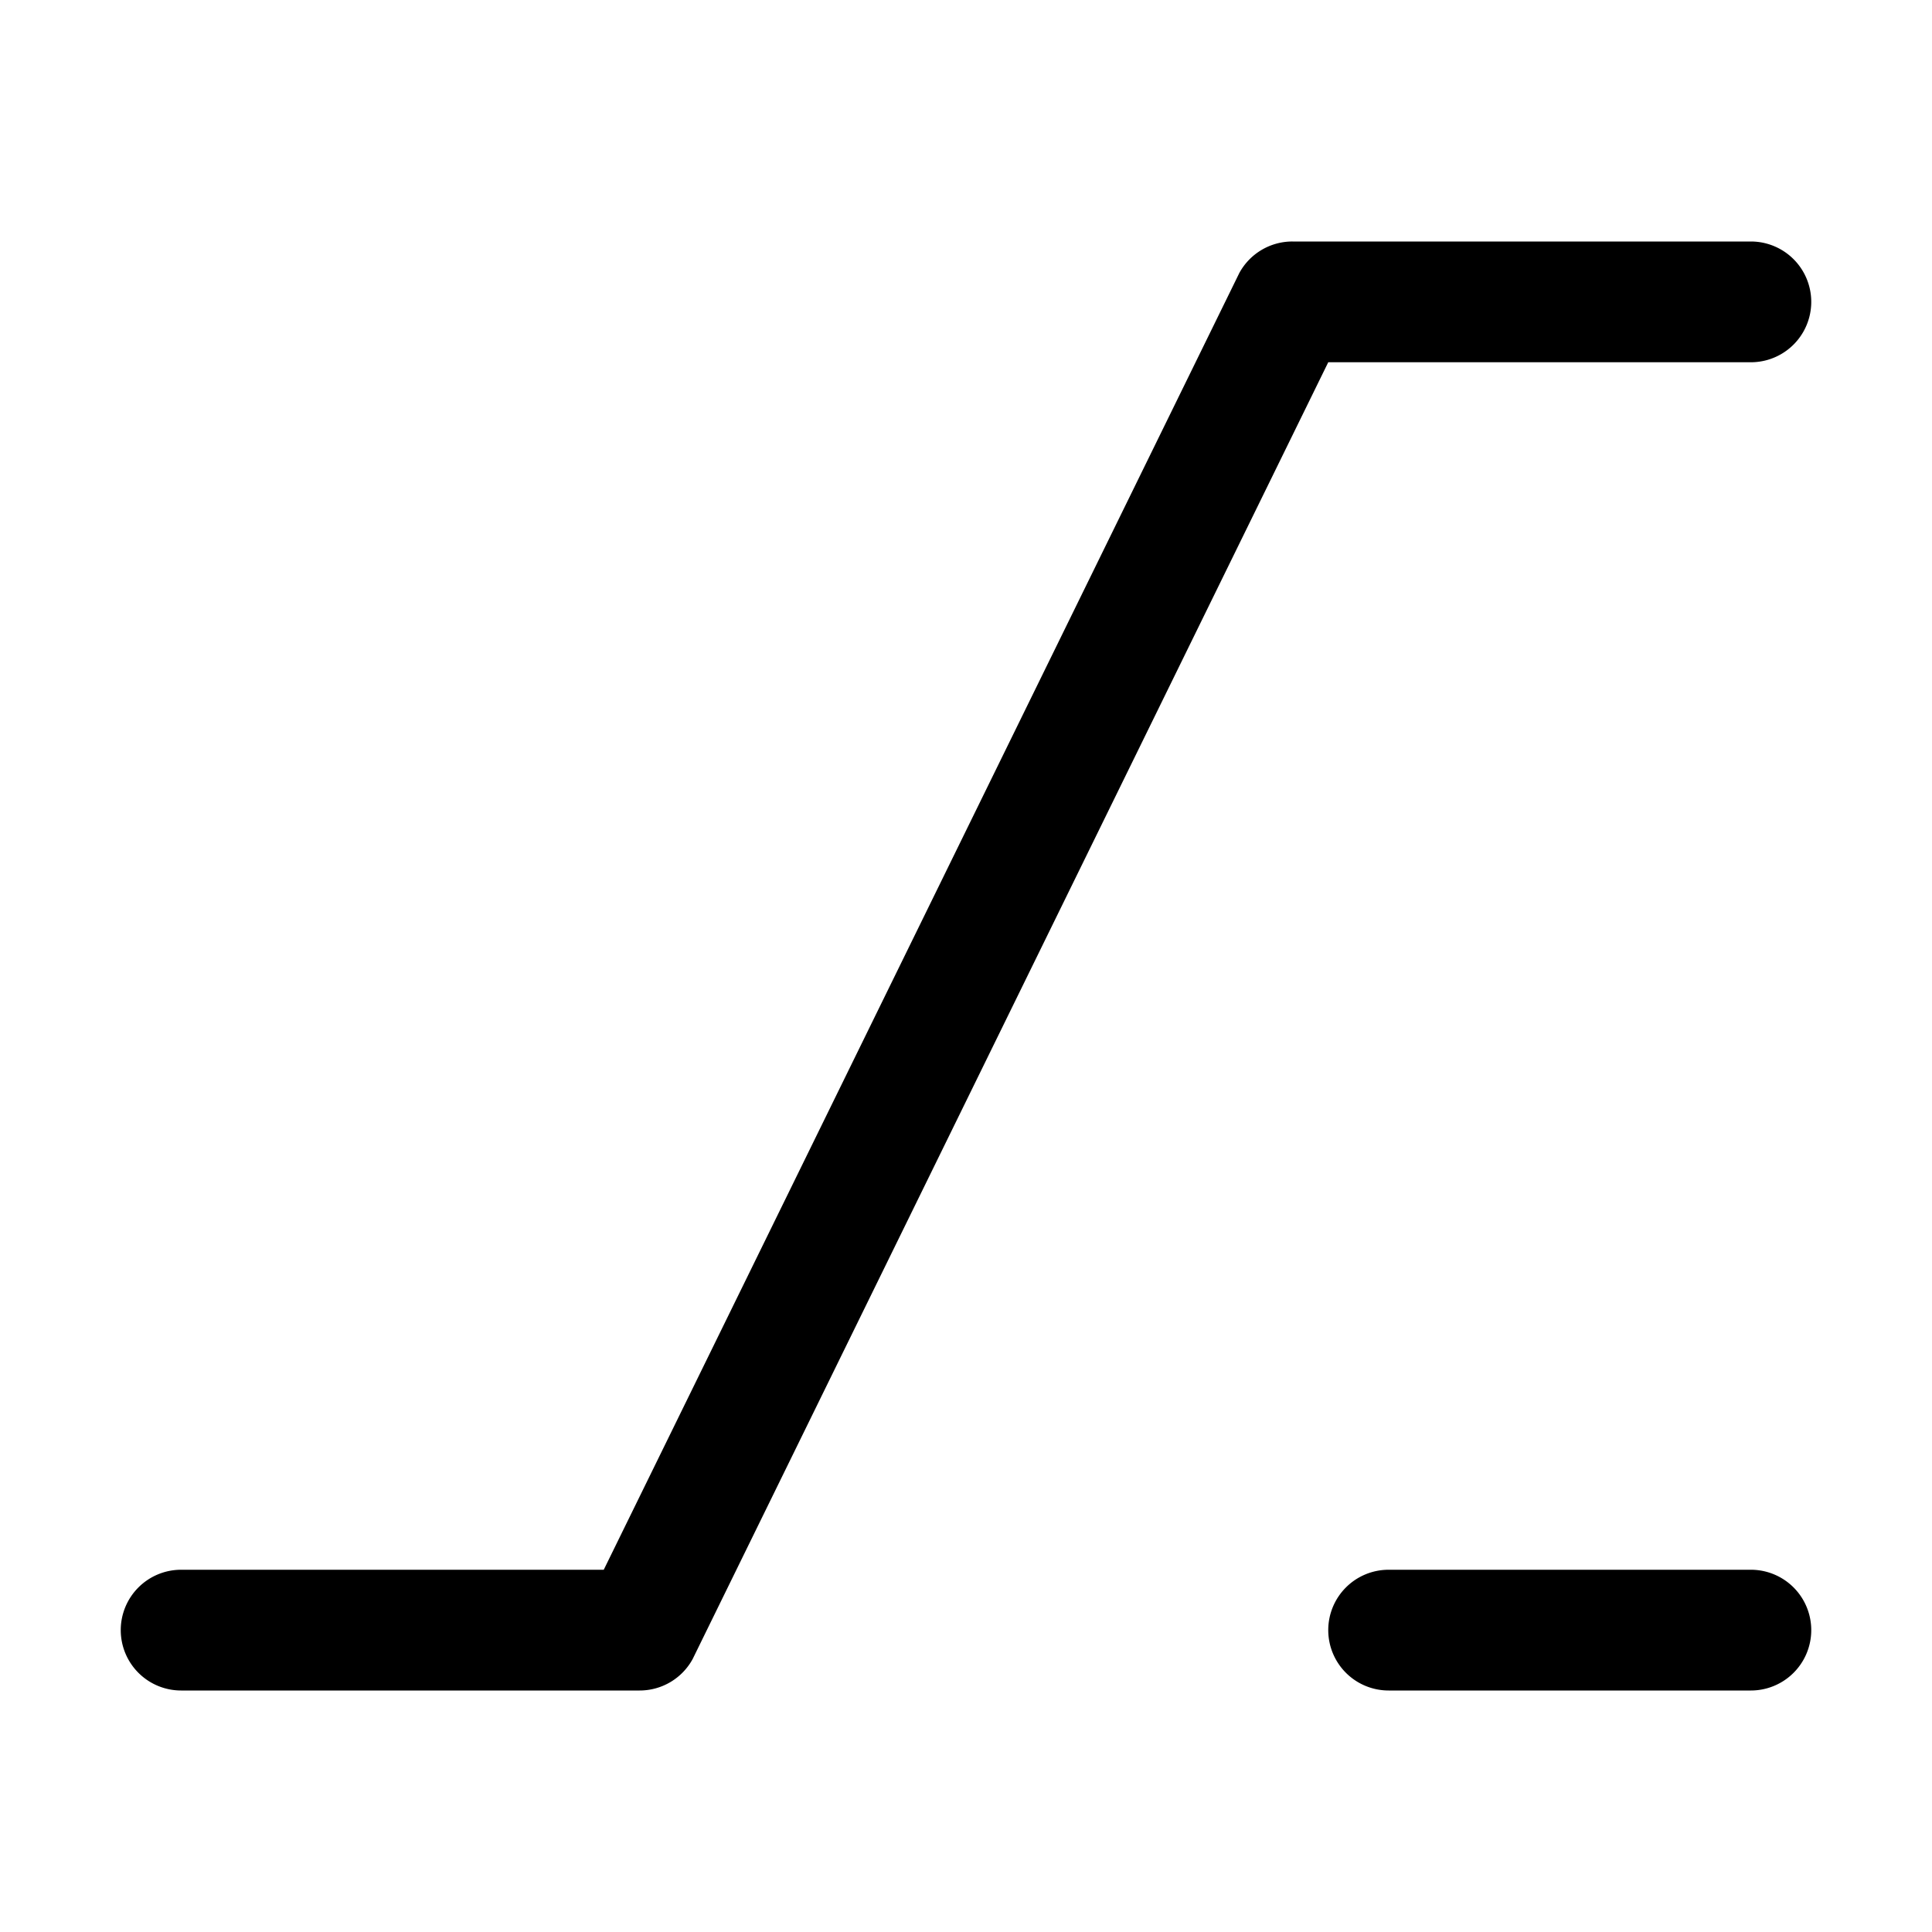 <svg xmlns="http://www.w3.org/2000/svg" fill="currentColor" viewBox="0 0 16 16"><path d="M1 13.5a.5.5 0 00.5.5h3.797a.5.5 0 00.439-.26L11 3h3.5a.5.5 0 000-1h-3.797a.5.5 0 00-.439.26L5 13H1.5a.5.5 0 00-.5.5zm10 0a.5.5 0 00.5.5h3a.5.5 0 000-1h-3a.5.5 0 00-.5.5z"/></svg>